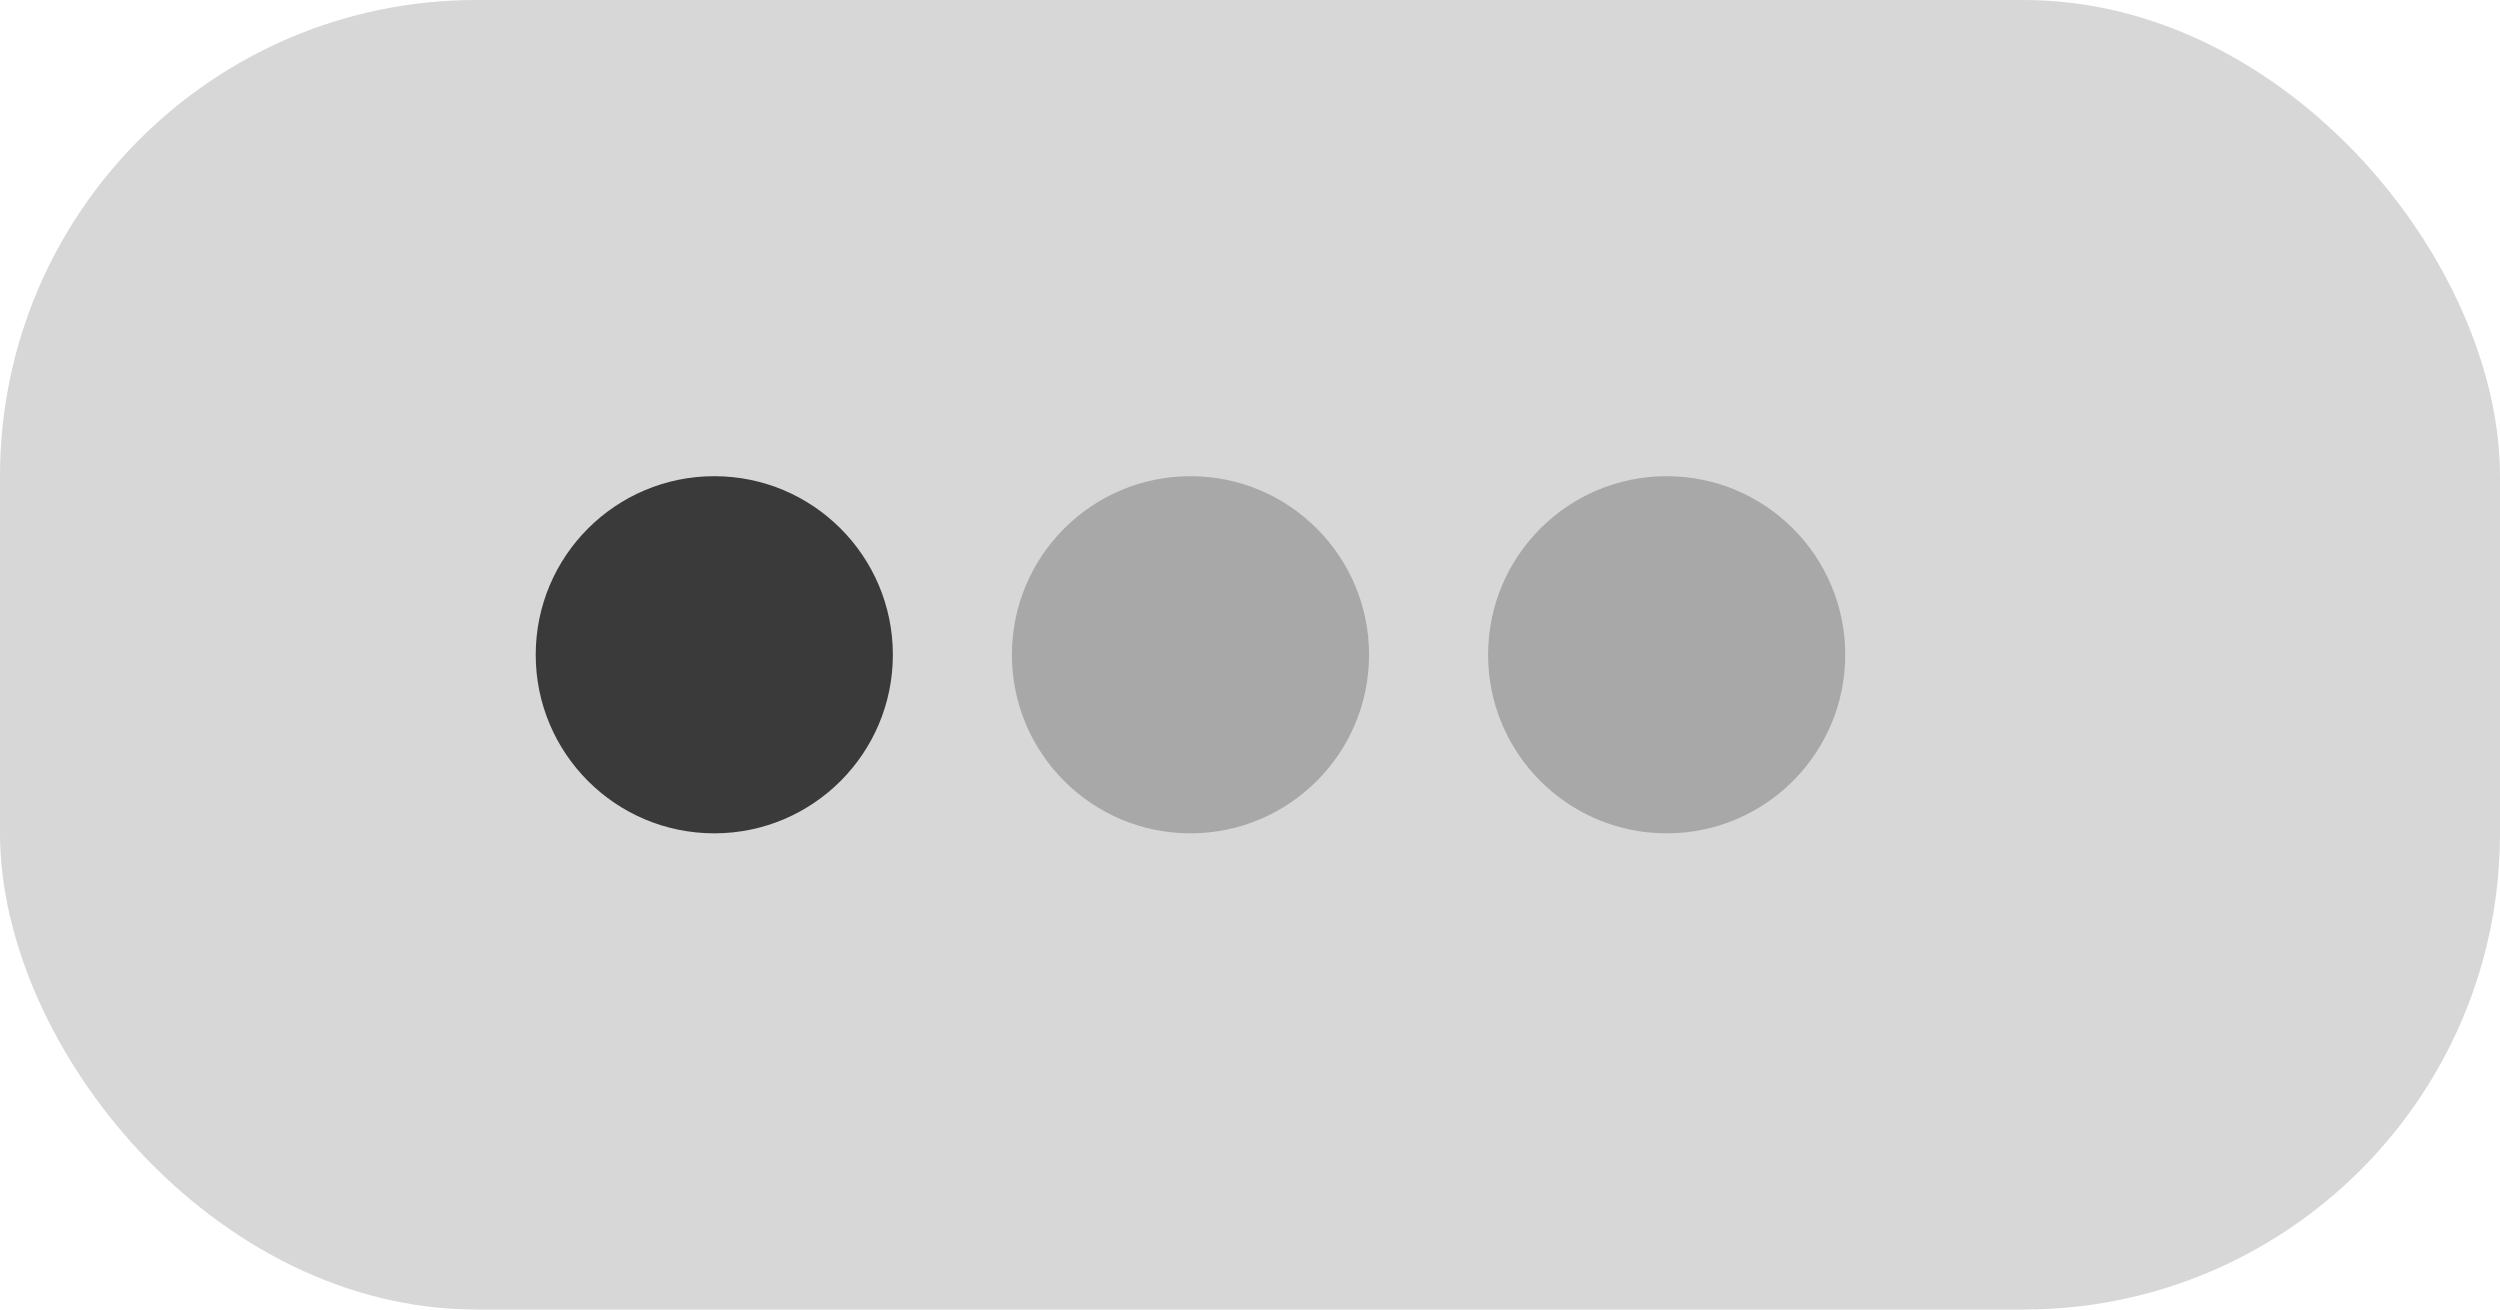 <?xml version="1.0" encoding="utf-8"?>
<svg xmlns="http://www.w3.org/2000/svg" fill="none" height="100%" overflow="visible" preserveAspectRatio="none" style="display: block;" viewBox="0 0 21 11" width="100%">
<g id="Group 77">
<g filter="url(#filter0_b_0_460)" id="Rectangle 15">
<rect fill="#797979" fill-opacity="0.3" height="11" rx="4" width="21"/>
</g>
<g id="Frame 1000007782">
<circle cx="6" cy="5.5" fill="#3A3A3A" id="Ellipse 13" r="1.5"/>
<circle cx="10" cy="5.5" fill="#3A3A3A" fill-opacity="0.3" id="Ellipse 14" r="1.5"/>
<circle cx="14" cy="5.5" fill="#3A3A3A" fill-opacity="0.3" id="Ellipse 15" r="1.5"/>
</g>
</g>
<defs>
<filter color-interpolation-filters="sRGB" filterUnits="userSpaceOnUse" height="19" id="filter0_b_0_460" width="29" x="-4" y="-4">
<feFlood flood-opacity="0" result="BackgroundImageFix"/>
<feGaussianBlur in="BackgroundImageFix" stdDeviation="2"/>
<feComposite in2="SourceAlpha" operator="in" result="effect1_backgroundBlur_0_460"/>
<feBlend in="SourceGraphic" in2="effect1_backgroundBlur_0_460" mode="normal" result="shape"/>
</filter>
</defs>
</svg>